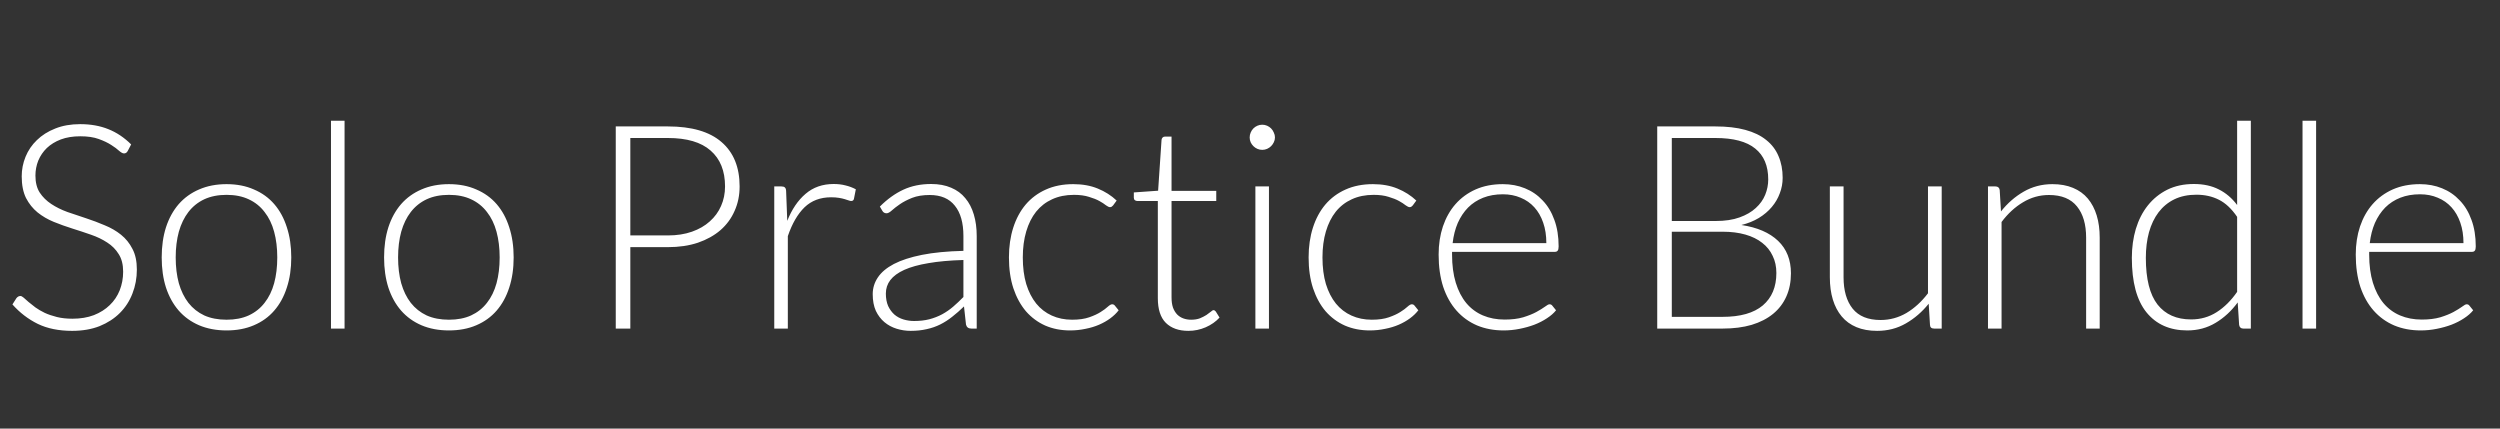 <svg width="175" height="30" viewBox="0 0 175 30" fill="none" xmlns="http://www.w3.org/2000/svg">
<rect x="0" y="0" width="175" height="30" fill="#333333" stroke="none"/>
<path d="M8.94 10.57C8.88 10.683 8.793 10.74 8.68 10.74C8.593 10.74 8.48 10.68 8.34 10.56C8.207 10.433 8.023 10.297 7.79 10.15C7.557 9.997 7.263 9.857 6.91 9.73C6.563 9.603 6.133 9.54 5.62 9.54C5.107 9.54 4.653 9.613 4.26 9.76C3.873 9.907 3.547 10.107 3.28 10.36C3.02 10.613 2.82 10.907 2.68 11.24C2.547 11.573 2.48 11.923 2.48 12.29C2.48 12.77 2.58 13.167 2.78 13.48C2.987 13.793 3.257 14.06 3.59 14.28C3.923 14.5 4.3 14.687 4.72 14.84C5.147 14.987 5.583 15.133 6.03 15.28C6.477 15.427 6.91 15.59 7.33 15.77C7.757 15.943 8.137 16.163 8.47 16.43C8.803 16.697 9.07 17.027 9.27 17.42C9.477 17.807 9.58 18.29 9.58 18.87C9.58 19.463 9.477 20.023 9.27 20.55C9.07 21.07 8.777 21.523 8.39 21.91C8.003 22.297 7.53 22.603 6.97 22.83C6.41 23.05 5.77 23.16 5.05 23.16C4.117 23.16 3.313 22.997 2.64 22.67C1.967 22.337 1.377 21.883 0.87 21.31L1.15 20.87C1.23 20.77 1.323 20.72 1.43 20.72C1.49 20.72 1.567 20.76 1.66 20.84C1.753 20.92 1.867 21.02 2 21.14C2.133 21.253 2.293 21.38 2.48 21.52C2.667 21.653 2.883 21.78 3.13 21.9C3.377 22.013 3.66 22.11 3.98 22.19C4.3 22.27 4.663 22.31 5.07 22.31C5.63 22.31 6.13 22.227 6.57 22.06C7.01 21.887 7.38 21.653 7.68 21.36C7.987 21.067 8.22 20.72 8.38 20.32C8.54 19.913 8.62 19.48 8.62 19.02C8.62 18.52 8.517 18.11 8.31 17.79C8.11 17.463 7.843 17.193 7.51 16.98C7.177 16.76 6.797 16.577 6.37 16.43C5.95 16.283 5.517 16.14 5.07 16C4.623 15.86 4.187 15.703 3.76 15.53C3.34 15.357 2.963 15.137 2.63 14.87C2.297 14.597 2.027 14.26 1.82 13.86C1.62 13.453 1.52 12.947 1.52 12.34C1.52 11.867 1.61 11.41 1.79 10.97C1.97 10.53 2.233 10.143 2.58 9.81C2.927 9.47 3.353 9.2 3.86 9C4.373 8.793 4.957 8.69 5.61 8.69C6.343 8.69 7 8.807 7.58 9.04C8.167 9.273 8.7 9.63 9.18 10.11L8.94 10.57ZM15.859 12.89C16.573 12.89 17.209 13.013 17.769 13.26C18.336 13.5 18.813 13.843 19.199 14.29C19.586 14.737 19.879 15.277 20.079 15.91C20.286 16.537 20.389 17.24 20.389 18.02C20.389 18.8 20.286 19.503 20.079 20.13C19.879 20.757 19.586 21.293 19.199 21.74C18.813 22.187 18.336 22.53 17.769 22.77C17.209 23.01 16.573 23.13 15.859 23.13C15.146 23.13 14.506 23.01 13.939 22.77C13.379 22.53 12.903 22.187 12.509 21.74C12.123 21.293 11.826 20.757 11.619 20.13C11.419 19.503 11.319 18.8 11.319 18.02C11.319 17.24 11.419 16.537 11.619 15.91C11.826 15.277 12.123 14.737 12.509 14.29C12.903 13.843 13.379 13.5 13.939 13.26C14.506 13.013 15.146 12.89 15.859 12.89ZM15.859 22.38C16.453 22.38 16.969 22.28 17.409 22.08C17.856 21.873 18.226 21.58 18.519 21.2C18.819 20.82 19.043 20.363 19.189 19.83C19.336 19.29 19.409 18.687 19.409 18.02C19.409 17.36 19.336 16.76 19.189 16.22C19.043 15.68 18.819 15.22 18.519 14.84C18.226 14.453 17.856 14.157 17.409 13.95C16.969 13.743 16.453 13.64 15.859 13.64C15.266 13.64 14.746 13.743 14.299 13.95C13.859 14.157 13.489 14.453 13.189 14.84C12.896 15.22 12.673 15.68 12.519 16.22C12.373 16.76 12.299 17.36 12.299 18.02C12.299 18.687 12.373 19.29 12.519 19.83C12.673 20.363 12.896 20.82 13.189 21.2C13.489 21.58 13.859 21.873 14.299 22.08C14.746 22.28 15.266 22.38 15.859 22.38ZM24.119 8.45V23H23.169V8.45H24.119ZM31.426 12.89C32.139 12.89 32.776 13.013 33.336 13.26C33.902 13.5 34.379 13.843 34.766 14.29C35.152 14.737 35.446 15.277 35.646 15.91C35.852 16.537 35.956 17.24 35.956 18.02C35.956 18.8 35.852 19.503 35.646 20.13C35.446 20.757 35.152 21.293 34.766 21.74C34.379 22.187 33.902 22.53 33.336 22.77C32.776 23.01 32.139 23.13 31.426 23.13C30.712 23.13 30.072 23.01 29.506 22.77C28.946 22.53 28.469 22.187 28.076 21.74C27.689 21.293 27.392 20.757 27.186 20.13C26.986 19.503 26.886 18.8 26.886 18.02C26.886 17.24 26.986 16.537 27.186 15.91C27.392 15.277 27.689 14.737 28.076 14.29C28.469 13.843 28.946 13.5 29.506 13.26C30.072 13.013 30.712 12.89 31.426 12.89ZM31.426 22.38C32.019 22.38 32.536 22.28 32.976 22.08C33.422 21.873 33.792 21.58 34.086 21.2C34.386 20.82 34.609 20.363 34.756 19.83C34.902 19.29 34.976 18.687 34.976 18.02C34.976 17.36 34.902 16.76 34.756 16.22C34.609 15.68 34.386 15.22 34.086 14.84C33.792 14.453 33.422 14.157 32.976 13.95C32.536 13.743 32.019 13.64 31.426 13.64C30.832 13.64 30.312 13.743 29.866 13.95C29.426 14.157 29.056 14.453 28.756 14.84C28.462 15.22 28.239 15.68 28.086 16.22C27.939 16.76 27.866 17.36 27.866 18.02C27.866 18.687 27.939 19.29 28.086 19.83C28.239 20.363 28.462 20.82 28.756 21.2C29.056 21.58 29.426 21.873 29.866 22.08C30.312 22.28 30.832 22.38 31.426 22.38ZM44.123 17.3V23H43.103V8.85H46.753C48.413 8.85 49.663 9.213 50.503 9.94C51.35 10.667 51.773 11.703 51.773 13.05C51.773 13.67 51.657 14.24 51.423 14.76C51.197 15.28 50.867 15.73 50.433 16.11C50 16.483 49.473 16.777 48.853 16.99C48.233 17.197 47.533 17.3 46.753 17.3H44.123ZM44.123 16.48H46.753C47.38 16.48 47.94 16.393 48.433 16.22C48.926 16.047 49.343 15.807 49.683 15.5C50.03 15.193 50.293 14.833 50.473 14.42C50.66 14 50.753 13.543 50.753 13.05C50.753 11.963 50.416 11.127 49.743 10.54C49.077 9.953 48.08 9.66 46.753 9.66H44.123V16.48ZM54.198 23V13.05H54.698C54.812 13.05 54.892 13.073 54.938 13.12C54.992 13.167 55.022 13.247 55.028 13.36L55.108 15.46C55.428 14.653 55.855 14.023 56.388 13.57C56.922 13.11 57.578 12.88 58.358 12.88C58.658 12.88 58.935 12.913 59.188 12.98C59.441 13.04 59.681 13.13 59.908 13.25L59.778 13.91C59.758 14.017 59.691 14.07 59.578 14.07C59.538 14.07 59.481 14.057 59.408 14.03C59.335 14.003 59.242 13.973 59.128 13.94C59.022 13.907 58.888 13.877 58.728 13.85C58.568 13.823 58.385 13.81 58.178 13.81C57.425 13.81 56.805 14.043 56.318 14.51C55.838 14.977 55.448 15.65 55.148 16.53V23H54.198ZM67.99 23C67.79 23 67.666 22.907 67.62 22.72L67.48 21.45C67.206 21.717 66.933 21.957 66.659 22.17C66.393 22.383 66.113 22.563 65.82 22.71C65.526 22.857 65.21 22.967 64.87 23.04C64.529 23.12 64.156 23.16 63.749 23.16C63.41 23.16 63.08 23.11 62.76 23.01C62.44 22.91 62.156 22.757 61.91 22.55C61.663 22.343 61.463 22.08 61.309 21.76C61.163 21.433 61.09 21.043 61.09 20.59C61.09 20.17 61.209 19.78 61.45 19.42C61.69 19.06 62.063 18.747 62.569 18.48C63.083 18.213 63.739 18 64.54 17.84C65.346 17.68 66.313 17.587 67.439 17.56V16.52C67.439 15.6 67.24 14.893 66.84 14.4C66.446 13.9 65.859 13.65 65.079 13.65C64.6 13.65 64.189 13.717 63.849 13.85C63.516 13.983 63.233 14.13 62.999 14.29C62.766 14.45 62.576 14.597 62.429 14.73C62.283 14.863 62.16 14.93 62.059 14.93C61.926 14.93 61.826 14.87 61.76 14.75L61.59 14.46C62.109 13.94 62.656 13.547 63.23 13.28C63.803 13.013 64.453 12.88 65.18 12.88C65.713 12.88 66.18 12.967 66.579 13.14C66.98 13.307 67.309 13.55 67.57 13.87C67.836 14.183 68.036 14.567 68.169 15.02C68.303 15.467 68.37 15.967 68.37 16.52V23H67.99ZM63.989 22.47C64.376 22.47 64.73 22.43 65.049 22.35C65.376 22.263 65.676 22.147 65.95 22C66.23 21.847 66.49 21.667 66.73 21.46C66.969 21.253 67.206 21.03 67.439 20.79V18.2C66.493 18.227 65.676 18.3 64.99 18.42C64.309 18.533 63.746 18.69 63.3 18.89C62.859 19.09 62.533 19.33 62.319 19.61C62.113 19.883 62.01 20.197 62.01 20.55C62.01 20.883 62.063 21.173 62.169 21.42C62.283 21.66 62.429 21.86 62.609 22.02C62.789 22.173 62.999 22.287 63.239 22.36C63.48 22.433 63.73 22.47 63.989 22.47ZM77.916 14.38C77.883 14.413 77.849 14.443 77.816 14.47C77.789 14.49 77.749 14.5 77.696 14.5C77.629 14.5 77.536 14.457 77.416 14.37C77.303 14.277 77.149 14.177 76.956 14.07C76.763 13.963 76.519 13.867 76.226 13.78C75.939 13.687 75.589 13.64 75.176 13.64C74.603 13.64 74.093 13.743 73.646 13.95C73.206 14.15 72.833 14.44 72.526 14.82C72.226 15.2 71.996 15.66 71.836 16.2C71.676 16.74 71.596 17.347 71.596 18.02C71.596 18.72 71.676 19.34 71.836 19.88C72.003 20.42 72.236 20.877 72.536 21.25C72.836 21.617 73.199 21.897 73.626 22.09C74.053 22.283 74.526 22.38 75.046 22.38C75.526 22.38 75.926 22.323 76.246 22.21C76.573 22.097 76.839 21.973 77.046 21.84C77.259 21.707 77.426 21.583 77.546 21.47C77.673 21.357 77.773 21.3 77.846 21.3C77.933 21.3 77.999 21.333 78.046 21.4L78.306 21.72C78.153 21.92 77.959 22.107 77.726 22.28C77.493 22.453 77.229 22.603 76.936 22.73C76.643 22.857 76.323 22.953 75.976 23.02C75.636 23.093 75.279 23.13 74.906 23.13C74.273 23.13 73.693 23.017 73.166 22.79C72.646 22.557 72.196 22.223 71.816 21.79C71.443 21.35 71.149 20.813 70.936 20.18C70.729 19.547 70.626 18.827 70.626 18.02C70.626 17.26 70.726 16.567 70.926 15.94C71.126 15.313 71.416 14.773 71.796 14.32C72.183 13.867 72.653 13.517 73.206 13.27C73.766 13.017 74.406 12.89 75.126 12.89C75.773 12.89 76.346 12.993 76.846 13.2C77.353 13.407 77.793 13.687 78.166 14.04L77.916 14.38ZM83.188 23.16C82.514 23.16 81.988 22.973 81.608 22.6C81.234 22.227 81.048 21.65 81.048 20.87V14.07H79.618C79.544 14.07 79.484 14.05 79.438 14.01C79.391 13.97 79.368 13.913 79.368 13.84V13.47L81.068 13.35L81.308 9.79C81.314 9.73 81.338 9.677 81.378 9.63C81.424 9.583 81.484 9.56 81.558 9.56H82.008V13.36H85.138V14.07H82.008V20.82C82.008 21.093 82.041 21.33 82.108 21.53C82.181 21.723 82.278 21.883 82.398 22.01C82.524 22.137 82.671 22.23 82.838 22.29C83.004 22.35 83.184 22.38 83.378 22.38C83.618 22.38 83.824 22.347 83.998 22.28C84.171 22.207 84.321 22.13 84.448 22.05C84.574 21.963 84.678 21.887 84.758 21.82C84.838 21.747 84.901 21.71 84.948 21.71C85.001 21.71 85.054 21.743 85.108 21.81L85.368 22.23C85.114 22.51 84.791 22.737 84.398 22.91C84.011 23.077 83.608 23.16 83.188 23.16ZM88.827 13.05V23H87.877V13.05H88.827ZM89.247 9.62C89.247 9.74 89.22 9.853 89.167 9.96C89.12 10.06 89.057 10.15 88.977 10.23C88.897 10.31 88.803 10.373 88.697 10.42C88.59 10.467 88.477 10.49 88.357 10.49C88.237 10.49 88.123 10.467 88.017 10.42C87.91 10.373 87.817 10.31 87.737 10.23C87.657 10.15 87.593 10.06 87.547 9.96C87.5 9.853 87.477 9.74 87.477 9.62C87.477 9.5 87.5 9.387 87.547 9.28C87.593 9.167 87.657 9.07 87.737 8.99C87.817 8.91 87.91 8.847 88.017 8.8C88.123 8.753 88.237 8.73 88.357 8.73C88.477 8.73 88.59 8.753 88.697 8.8C88.803 8.847 88.897 8.91 88.977 8.99C89.057 9.07 89.12 9.167 89.167 9.28C89.22 9.387 89.247 9.5 89.247 9.62ZM98.893 14.38C98.859 14.413 98.826 14.443 98.793 14.47C98.766 14.49 98.726 14.5 98.673 14.5C98.606 14.5 98.513 14.457 98.393 14.37C98.279 14.277 98.126 14.177 97.933 14.07C97.739 13.963 97.496 13.867 97.203 13.78C96.916 13.687 96.566 13.64 96.153 13.64C95.579 13.64 95.069 13.743 94.623 13.95C94.183 14.15 93.809 14.44 93.503 14.82C93.203 15.2 92.973 15.66 92.813 16.2C92.653 16.74 92.573 17.347 92.573 18.02C92.573 18.72 92.653 19.34 92.813 19.88C92.979 20.42 93.213 20.877 93.513 21.25C93.813 21.617 94.176 21.897 94.603 22.09C95.029 22.283 95.503 22.38 96.023 22.38C96.503 22.38 96.903 22.323 97.223 22.21C97.549 22.097 97.816 21.973 98.023 21.84C98.236 21.707 98.403 21.583 98.523 21.47C98.649 21.357 98.749 21.3 98.823 21.3C98.909 21.3 98.976 21.333 99.023 21.4L99.283 21.72C99.129 21.92 98.936 22.107 98.703 22.28C98.469 22.453 98.206 22.603 97.913 22.73C97.619 22.857 97.299 22.953 96.953 23.02C96.613 23.093 96.256 23.13 95.883 23.13C95.249 23.13 94.669 23.017 94.143 22.79C93.623 22.557 93.173 22.223 92.793 21.79C92.419 21.35 92.126 20.813 91.913 20.18C91.706 19.547 91.603 18.827 91.603 18.02C91.603 17.26 91.703 16.567 91.903 15.94C92.103 15.313 92.393 14.773 92.773 14.32C93.159 13.867 93.629 13.517 94.183 13.27C94.743 13.017 95.383 12.89 96.103 12.89C96.749 12.89 97.323 12.993 97.823 13.2C98.329 13.407 98.769 13.687 99.143 14.04L98.893 14.38ZM105.194 12.89C105.754 12.89 106.271 12.987 106.744 13.18C107.224 13.373 107.638 13.657 107.984 14.03C108.338 14.397 108.611 14.85 108.804 15.39C109.004 15.93 109.104 16.55 109.104 17.25C109.104 17.397 109.081 17.497 109.034 17.55C108.994 17.603 108.928 17.63 108.834 17.63H101.644V17.82C101.644 18.567 101.731 19.223 101.904 19.79C102.078 20.357 102.324 20.833 102.644 21.22C102.964 21.6 103.351 21.887 103.804 22.08C104.258 22.273 104.764 22.37 105.324 22.37C105.824 22.37 106.258 22.317 106.624 22.21C106.991 22.097 107.298 21.973 107.544 21.84C107.798 21.7 107.998 21.577 108.144 21.47C108.291 21.357 108.398 21.3 108.464 21.3C108.551 21.3 108.618 21.333 108.664 21.4L108.924 21.72C108.764 21.92 108.551 22.107 108.284 22.28C108.024 22.453 107.731 22.603 107.404 22.73C107.084 22.85 106.738 22.947 106.364 23.02C105.998 23.093 105.628 23.13 105.254 23.13C104.574 23.13 103.954 23.013 103.394 22.78C102.834 22.54 102.354 22.193 101.954 21.74C101.554 21.287 101.244 20.733 101.024 20.08C100.811 19.42 100.704 18.667 100.704 17.82C100.704 17.107 100.804 16.45 101.004 15.85C101.211 15.243 101.504 14.723 101.884 14.29C102.271 13.85 102.741 13.507 103.294 13.26C103.854 13.013 104.488 12.89 105.194 12.89ZM105.204 13.6C104.691 13.6 104.231 13.68 103.824 13.84C103.418 14 103.064 14.23 102.764 14.53C102.471 14.83 102.231 15.19 102.044 15.61C101.864 16.03 101.744 16.5 101.684 17.02H108.244C108.244 16.487 108.171 16.01 108.024 15.59C107.878 15.163 107.671 14.803 107.404 14.51C107.138 14.217 106.818 13.993 106.444 13.84C106.071 13.68 105.658 13.6 105.204 13.6ZM116.006 23V8.85H120.076C120.883 8.85 121.58 8.93 122.166 9.09C122.76 9.25 123.25 9.487 123.636 9.8C124.023 10.107 124.31 10.483 124.496 10.93C124.69 11.377 124.786 11.883 124.786 12.45C124.786 12.823 124.72 13.183 124.586 13.53C124.46 13.877 124.273 14.197 124.026 14.49C123.78 14.783 123.476 15.04 123.116 15.26C122.763 15.473 122.356 15.637 121.896 15.75C123.01 15.917 123.866 16.287 124.466 16.86C125.066 17.433 125.366 18.19 125.366 19.13C125.366 19.73 125.26 20.27 125.046 20.75C124.833 21.23 124.523 21.637 124.116 21.97C123.71 22.303 123.21 22.56 122.616 22.74C122.023 22.913 121.35 23 120.596 23H116.006ZM117.026 16.22V22.18H120.576C121.823 22.18 122.763 21.913 123.396 21.38C124.03 20.84 124.346 20.083 124.346 19.11C124.346 18.663 124.26 18.263 124.086 17.91C123.92 17.55 123.676 17.247 123.356 17C123.036 16.747 122.643 16.553 122.176 16.42C121.71 16.287 121.18 16.22 120.586 16.22H117.026ZM117.026 15.47H120.096C120.75 15.47 121.306 15.387 121.766 15.22C122.233 15.053 122.613 14.833 122.906 14.56C123.206 14.287 123.426 13.977 123.566 13.63C123.706 13.283 123.776 12.927 123.776 12.56C123.776 11.607 123.473 10.887 122.866 10.4C122.266 9.907 121.336 9.66 120.076 9.66H117.026V15.47ZM129.049 13.05V19.41C129.049 20.343 129.262 21.077 129.689 21.61C130.115 22.137 130.765 22.4 131.639 22.4C132.285 22.4 132.889 22.237 133.449 21.91C134.009 21.577 134.512 21.117 134.959 20.53V13.05H135.919V23H135.389C135.202 23 135.105 22.913 135.099 22.74L135.009 21.26C134.549 21.833 134.015 22.293 133.409 22.64C132.809 22.987 132.139 23.16 131.399 23.16C130.845 23.16 130.362 23.073 129.949 22.9C129.535 22.727 129.192 22.477 128.919 22.15C128.645 21.823 128.439 21.43 128.299 20.97C128.159 20.51 128.089 19.99 128.089 19.41V13.05H129.049ZM139.159 23V13.05H139.679C139.852 13.05 139.952 13.133 139.979 13.3L140.069 14.8C140.522 14.227 141.049 13.767 141.649 13.42C142.256 13.067 142.929 12.89 143.669 12.89C144.216 12.89 144.696 12.977 145.109 13.15C145.529 13.323 145.876 13.573 146.149 13.9C146.422 14.227 146.629 14.62 146.769 15.08C146.909 15.54 146.979 16.06 146.979 16.64V23H146.029V16.64C146.029 15.707 145.816 14.977 145.389 14.45C144.962 13.917 144.309 13.65 143.429 13.65C142.776 13.65 142.169 13.82 141.609 14.16C141.049 14.493 140.549 14.953 140.109 15.54V23H139.159ZM157.029 23C156.863 23 156.766 22.913 156.739 22.74L156.639 21.17C156.199 21.77 155.683 22.247 155.089 22.6C154.503 22.953 153.843 23.13 153.109 23.13C151.889 23.13 150.936 22.707 150.249 21.86C149.569 21.013 149.229 19.743 149.229 18.05C149.229 17.323 149.323 16.647 149.509 16.02C149.703 15.387 149.983 14.84 150.349 14.38C150.723 13.913 151.176 13.547 151.709 13.28C152.249 13.013 152.869 12.88 153.569 12.88C154.243 12.88 154.826 13.007 155.319 13.26C155.813 13.507 156.239 13.87 156.599 14.35V8.45H157.559V23H157.029ZM153.379 22.36C154.039 22.36 154.636 22.19 155.169 21.85C155.703 21.51 156.179 21.037 156.599 20.43V15.18C156.213 14.613 155.786 14.213 155.319 13.98C154.859 13.747 154.336 13.63 153.749 13.63C153.163 13.63 152.649 13.737 152.209 13.95C151.769 14.163 151.399 14.467 151.099 14.86C150.806 15.247 150.583 15.713 150.429 16.26C150.283 16.8 150.209 17.397 150.209 18.05C150.209 19.53 150.483 20.62 151.029 21.32C151.576 22.013 152.359 22.36 153.379 22.36ZM162.127 8.45V23H161.177V8.45H162.127ZM169.393 12.89C169.953 12.89 170.47 12.987 170.943 13.18C171.423 13.373 171.837 13.657 172.183 14.03C172.537 14.397 172.81 14.85 173.003 15.39C173.203 15.93 173.303 16.55 173.303 17.25C173.303 17.397 173.28 17.497 173.233 17.55C173.193 17.603 173.127 17.63 173.033 17.63H165.843V17.82C165.843 18.567 165.93 19.223 166.103 19.79C166.277 20.357 166.523 20.833 166.843 21.22C167.163 21.6 167.55 21.887 168.003 22.08C168.457 22.273 168.963 22.37 169.523 22.37C170.023 22.37 170.457 22.317 170.823 22.21C171.19 22.097 171.497 21.973 171.743 21.84C171.997 21.7 172.197 21.577 172.343 21.47C172.49 21.357 172.597 21.3 172.663 21.3C172.75 21.3 172.817 21.333 172.863 21.4L173.123 21.72C172.963 21.92 172.75 22.107 172.483 22.28C172.223 22.453 171.93 22.603 171.603 22.73C171.283 22.85 170.937 22.947 170.563 23.02C170.197 23.093 169.827 23.13 169.453 23.13C168.773 23.13 168.153 23.013 167.593 22.78C167.033 22.54 166.553 22.193 166.153 21.74C165.753 21.287 165.443 20.733 165.223 20.08C165.01 19.42 164.903 18.667 164.903 17.82C164.903 17.107 165.003 16.45 165.203 15.85C165.41 15.243 165.703 14.723 166.083 14.29C166.47 13.85 166.94 13.507 167.493 13.26C168.053 13.013 168.687 12.89 169.393 12.89ZM169.403 13.6C168.89 13.6 168.43 13.68 168.023 13.84C167.617 14 167.263 14.23 166.963 14.53C166.67 14.83 166.43 15.19 166.243 15.61C166.063 16.03 165.943 16.5 165.883 17.02H172.443C172.443 16.487 172.37 16.01 172.223 15.59C172.077 15.163 171.87 14.803 171.603 14.51C171.337 14.217 171.017 13.993 170.643 13.84C170.27 13.68 169.857 13.6 169.403 13.6Z" fill="white"/>
</svg>
